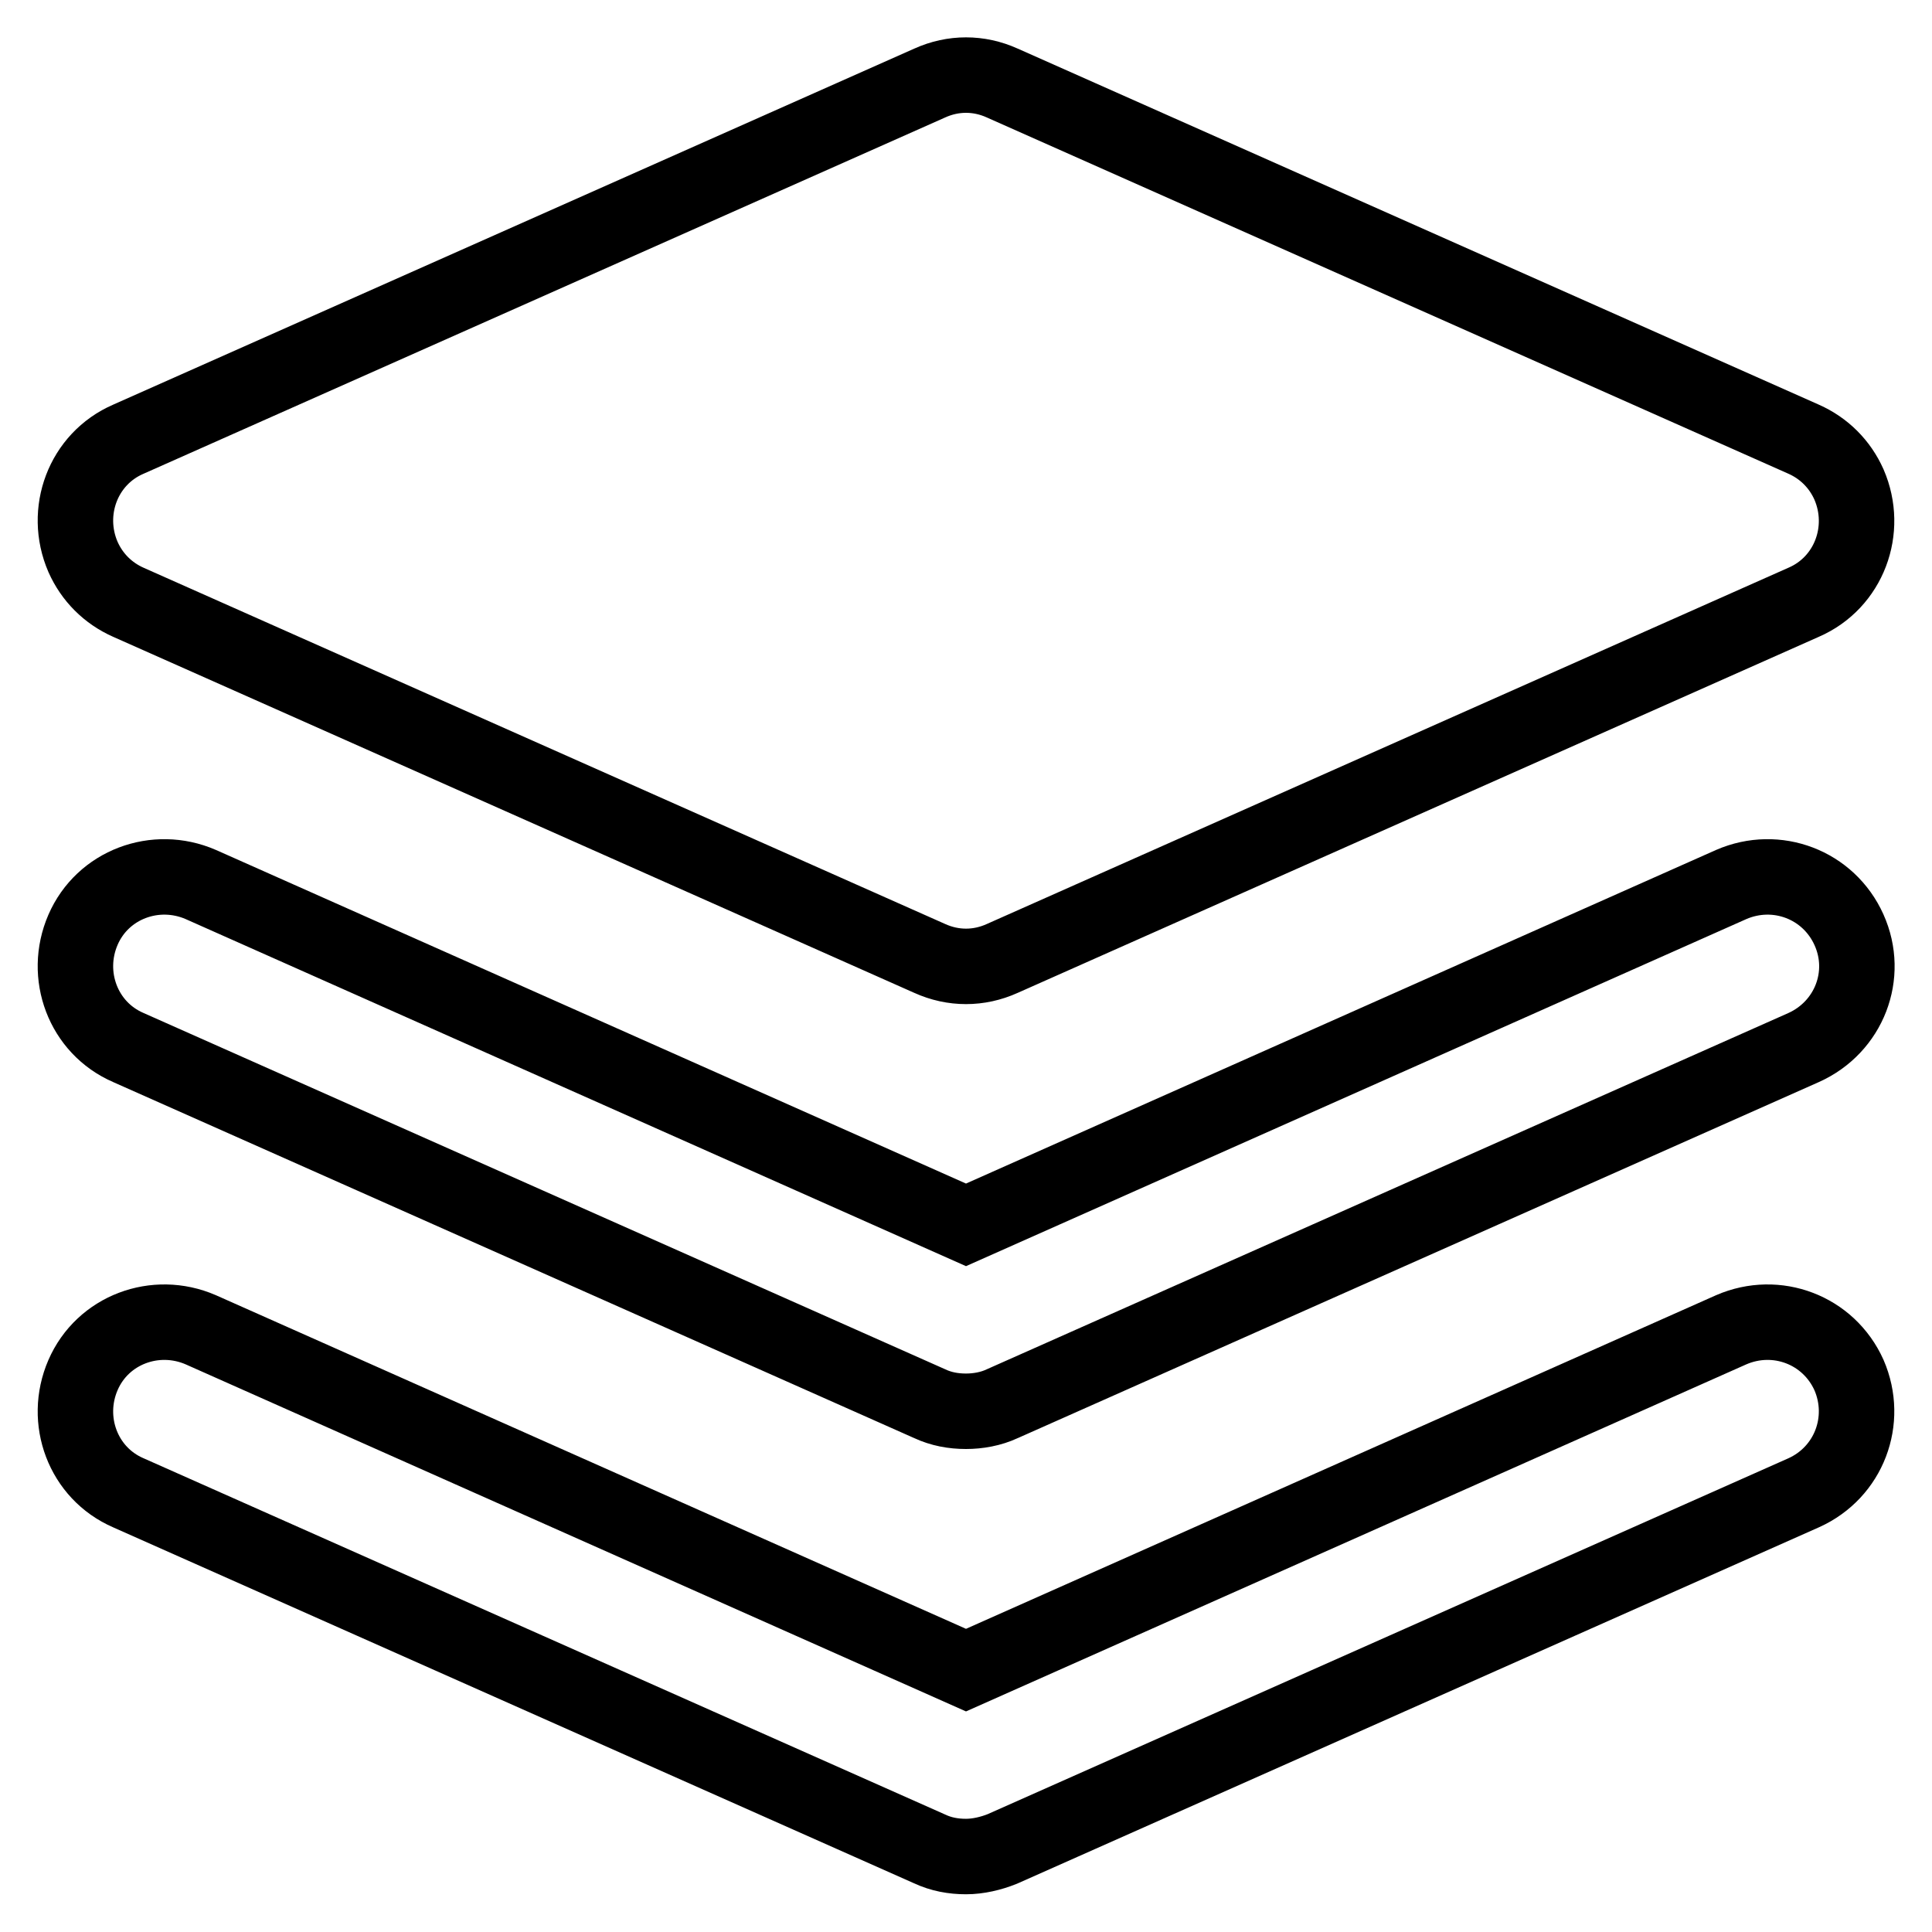 <?xml version="1.0" encoding="utf-8"?>
<!-- Svg Vector Icons : http://www.onlinewebfonts.com/icon -->
<!DOCTYPE svg PUBLIC "-//W3C//DTD SVG 1.1//EN" "http://www.w3.org/Graphics/SVG/1.1/DTD/svg11.dtd">
<svg version="1.1" xmlns="http://www.w3.org/2000/svg" xmlns:xlink="http://www.w3.org/1999/xlink" x="0px" y="0px" viewBox="0 0 256 256" enable-background="new 0 0 256 256" xml:space="preserve">
<g> <path stroke-width="10" fill-opacity="0" stroke="#000000"  d="M239,58.2L132.8,11c-3.1-1.4-6.5-1.4-9.6,0L17,58.2c-6,2.6-8.6,9.6-6,15.6c1.2,2.7,3.3,4.8,6,6L123.2,127 c3.1,1.4,6.5,1.4,9.6,0L239,79.8c6-2.6,8.6-9.6,6-15.6C243.8,61.5,241.7,59.4,239,58.2z M128,187c-1.7,0-3.3-0.3-4.8-1L17,138.8 c-6-2.6-8.6-9.6-6-15.6s9.6-8.6,15.6-6L128,162.3l101.4-45.1c6-2.6,12.9,0,15.6,6s0,12.9-6,15.6L132.8,186 C131.3,186.7,129.6,187,128,187z M128,246c-1.7,0-3.3-0.3-4.8-1L17,197.8c-6-2.6-8.6-9.6-6-15.6c2.6-6,9.6-8.6,15.6-6L128,221.3 l101.4-45.1c6-2.6,12.9,0,15.6,6c2.6,6,0,12.9-6,15.6l0,0L132.8,245C131.3,245.6,129.6,246,128,246z"/></g>
</svg>